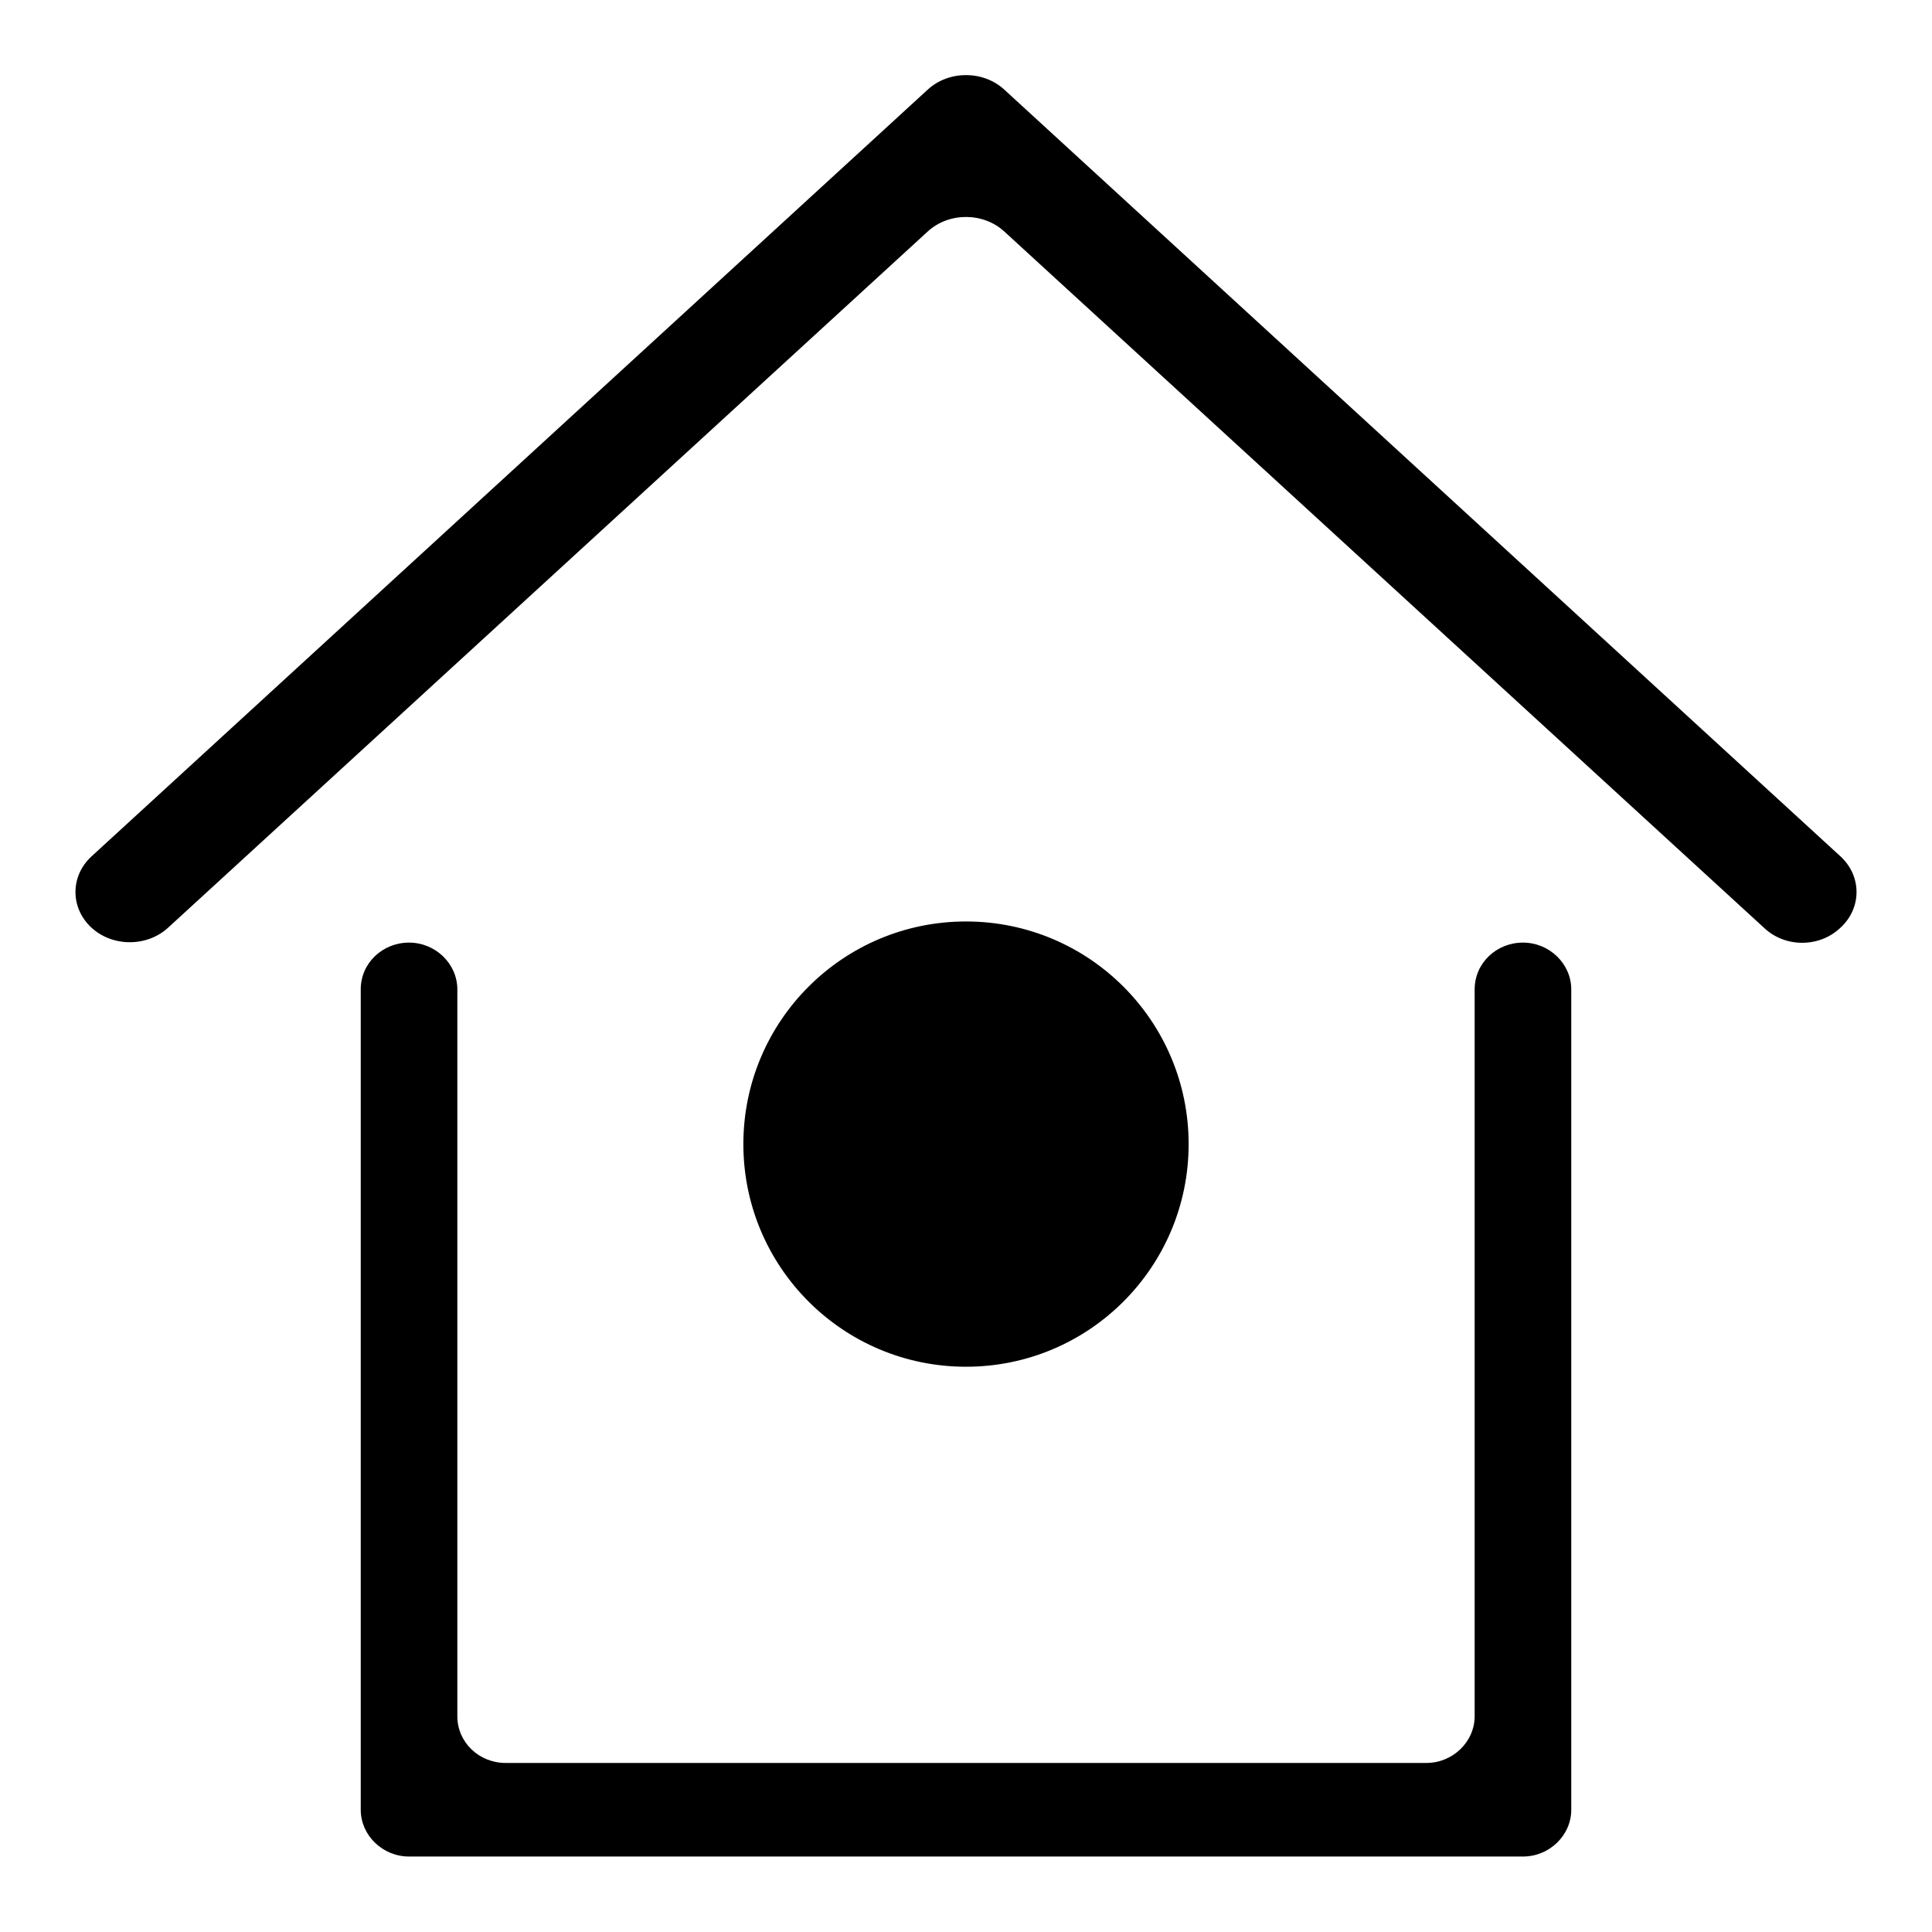 <?xml version="1.0" encoding="utf-8"?>
<!-- Svg Vector Icons : http://www.onlinewebfonts.com/icon -->
<!DOCTYPE svg PUBLIC "-//W3C//DTD SVG 1.1//EN" "http://www.w3.org/Graphics/SVG/1.1/DTD/svg11.dtd">
<svg version="1.1" xmlns="http://www.w3.org/2000/svg" xmlns:xlink="http://www.w3.org/1999/xlink" x="0px" y="0px" viewBox="0 0 256 256" enable-background="new 0 0 256 256" xml:space="preserve">
<g> <path fill="#000000" d="M233.7,122.9L133.1,30.7c-2.8-2.6-7.4-2.6-10.2,0L22.3,122.9c-2.8,2.6-7.4,2.6-10.2,0 c-2.8-2.6-2.8-6.8,0-9.4L122.9,11.9c2.8-2.6,7.4-2.6,10.2,0l110.8,101.6c2.8,2.6,2.8,6.8,0,9.4 C241.1,125.6,236.5,125.6,233.7,122.9L233.7,122.9z M201.8,246H54.2c-3.5,0-6.4-2.8-6.4-6.2V131.1c0-3.5,2.9-6.2,6.4-6.2 c3.5,0,6.4,2.8,6.4,6.2v96.3c0,3.5,2.9,6.2,6.4,6.2h122c3.5,0,6.4-2.8,6.4-6.2v-96.3c0-3.5,2.9-6.2,6.4-6.2c3.5,0,6.4,2.8,6.4,6.2 v108.7C208.2,243.2,205.3,246,201.8,246L201.8,246z M98.5,151.6c0,16.3,13.2,29.5,29.5,29.5c16.3,0,29.5-13.2,29.5-29.5 c0-16.3-13.2-29.5-29.5-29.5C111.7,122.1,98.5,135.3,98.5,151.6z"/></g>
</svg>